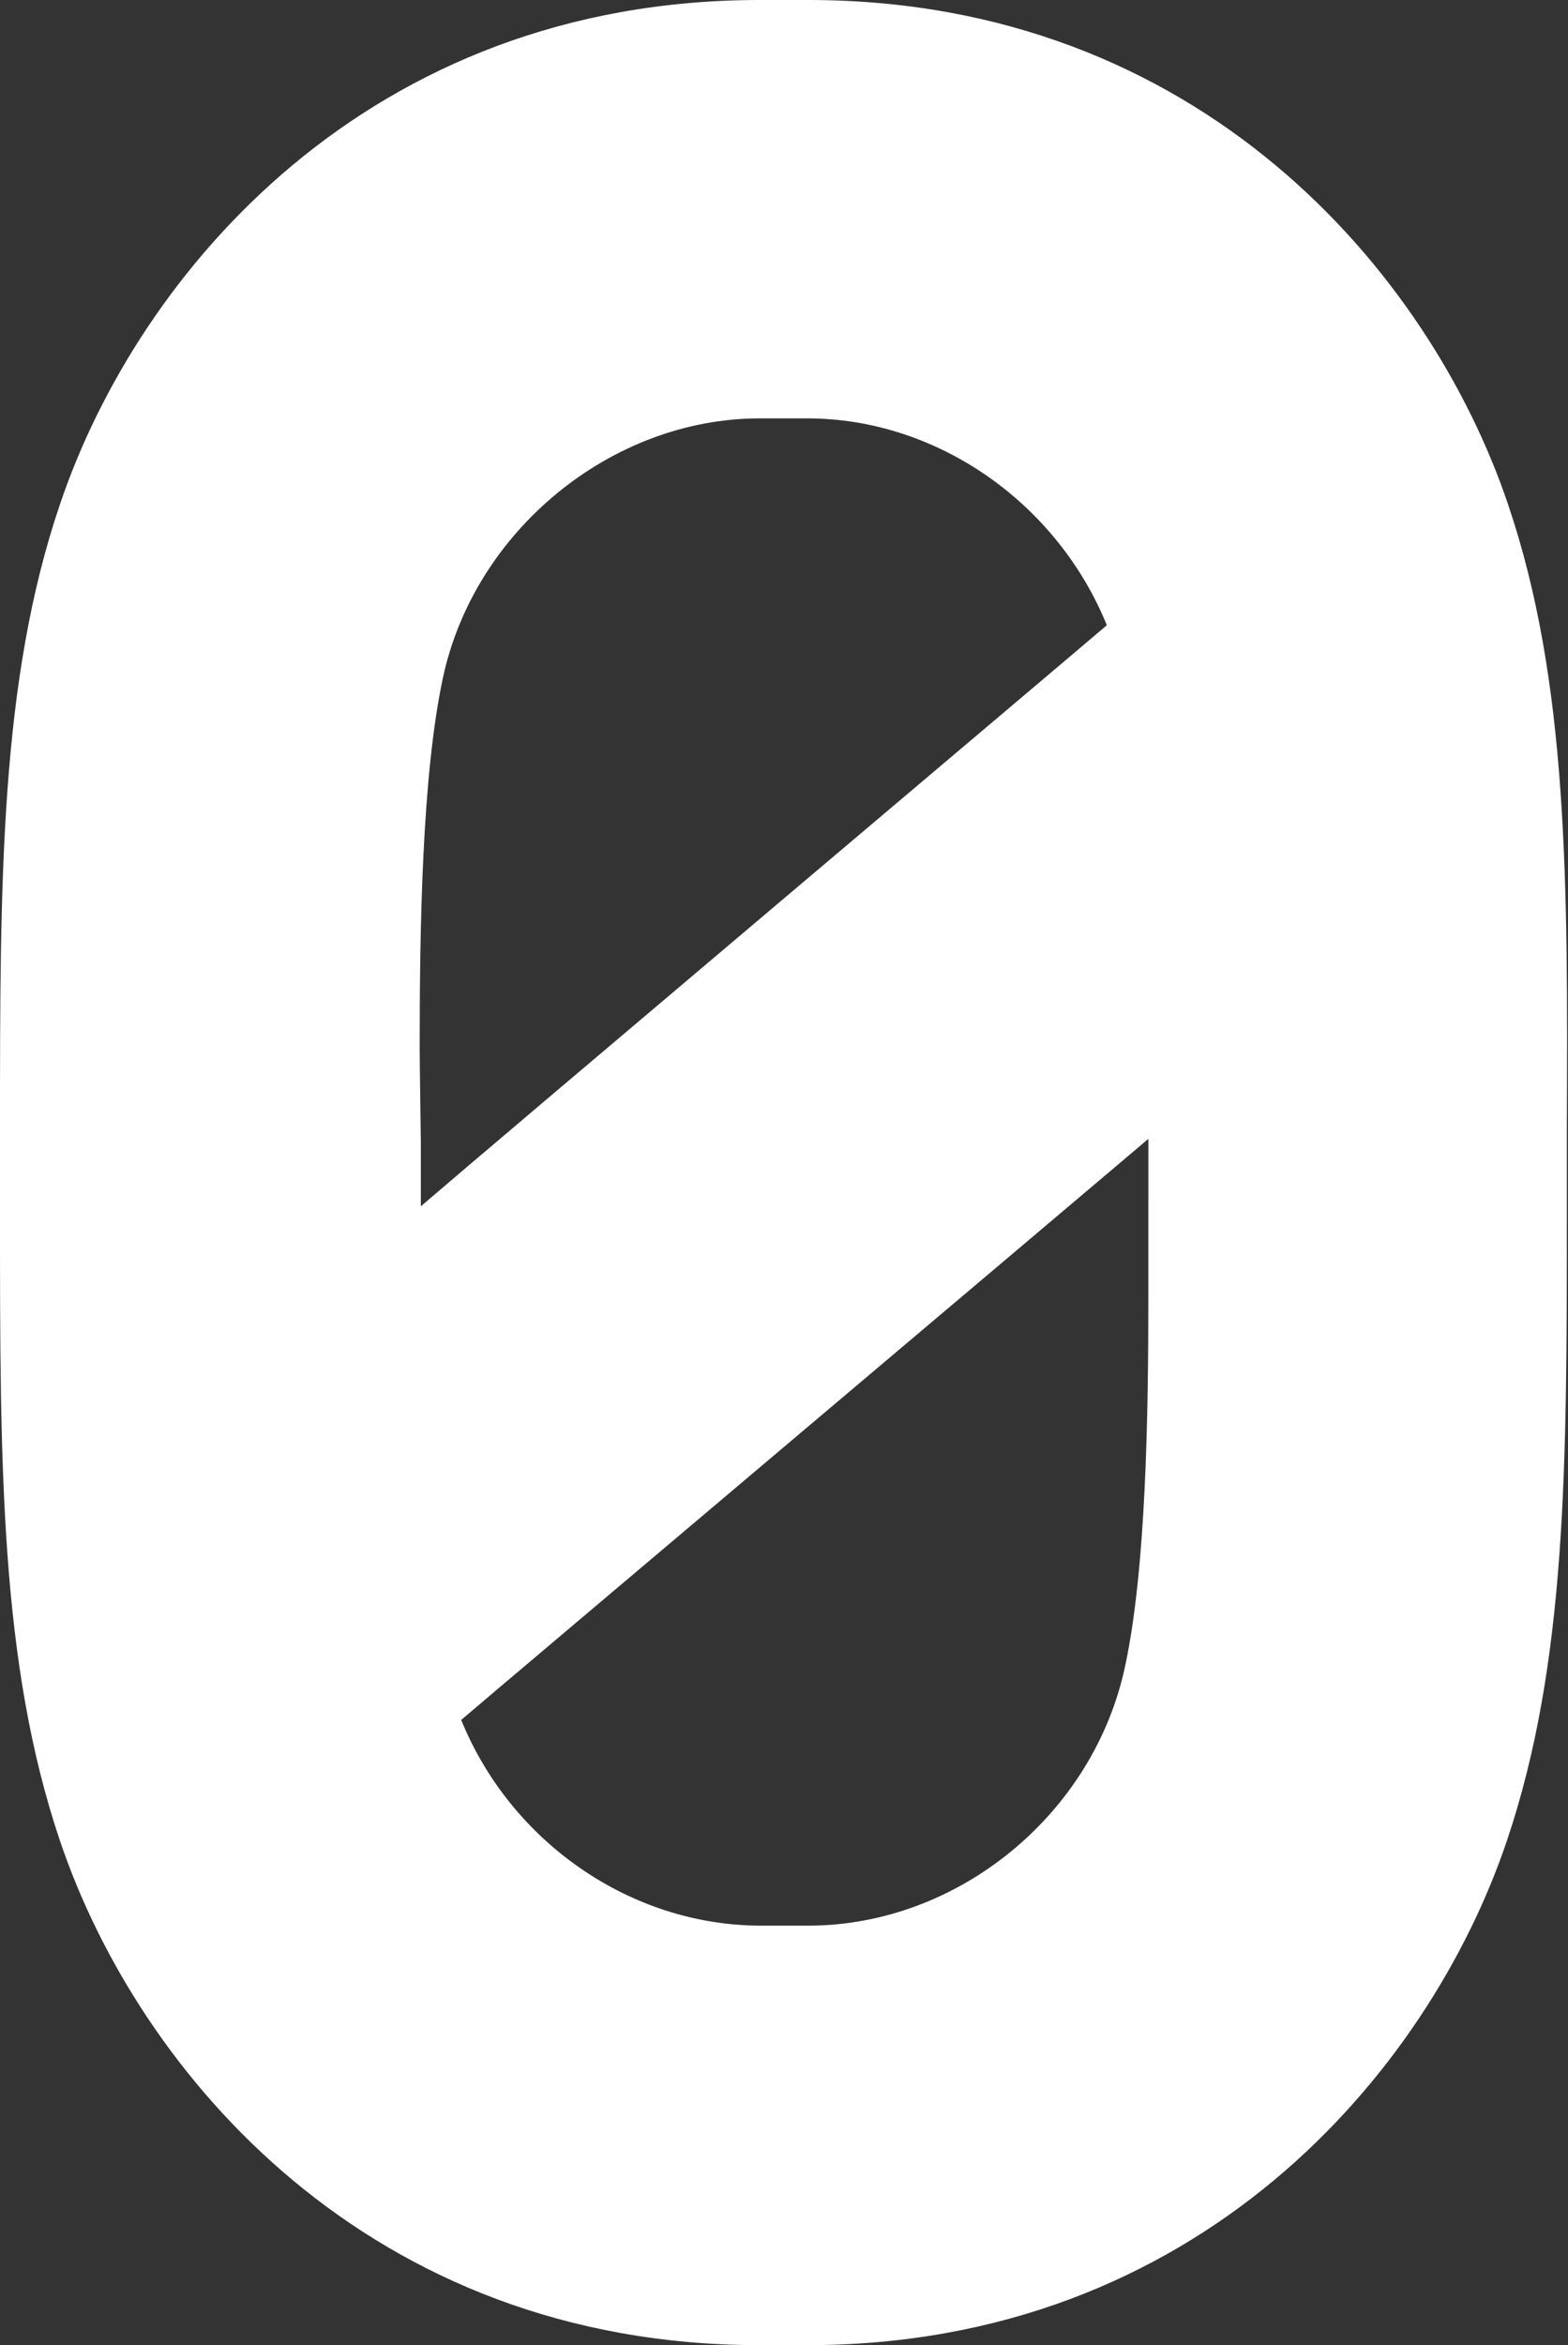 <svg viewBox="0 0 91 136" fill="none" xmlns="http://www.w3.org/2000/svg"><rect x="0" y="0" width="91" height="136" fill="#333333" stroke="none"/><path d="M87.52 29.249C82.97 15.77 69.589 0 46.906 0h-2.81C21.412 0 8.029 15.77 3.479 29.249 0 39.493 0 51.017 0 65.506v4.92c0 14.557 0 26.014 3.48 36.325C8.03 120.23 21.411 136 44.094 136h2.743c22.683 0 36.066-15.77 40.616-29.249 3.48-10.311 3.48-21.768 3.48-36.325v-4.92C91 51.016 91 39.493 87.52 29.25zM24.357 60.722c0-6.875.134-15.703 1.338-21.364 1.807-8.56 9.77-15.096 18.4-15.096h2.744c7.561 0 14.52 4.92 17.397 11.996-1.806 1.55-34.794 29.383-39.812 33.696V66.18s-.067-4.448-.067-5.459zm42.288 9.03v5.46c0 6.873-.134 15.702-1.338 21.363-1.807 8.626-9.702 15.096-18.4 15.096h-2.744c-7.561 0-14.52-4.852-17.397-11.929 1.806-1.55 34.794-29.383 39.88-33.696v3.706z" fill="#fff"/></svg>